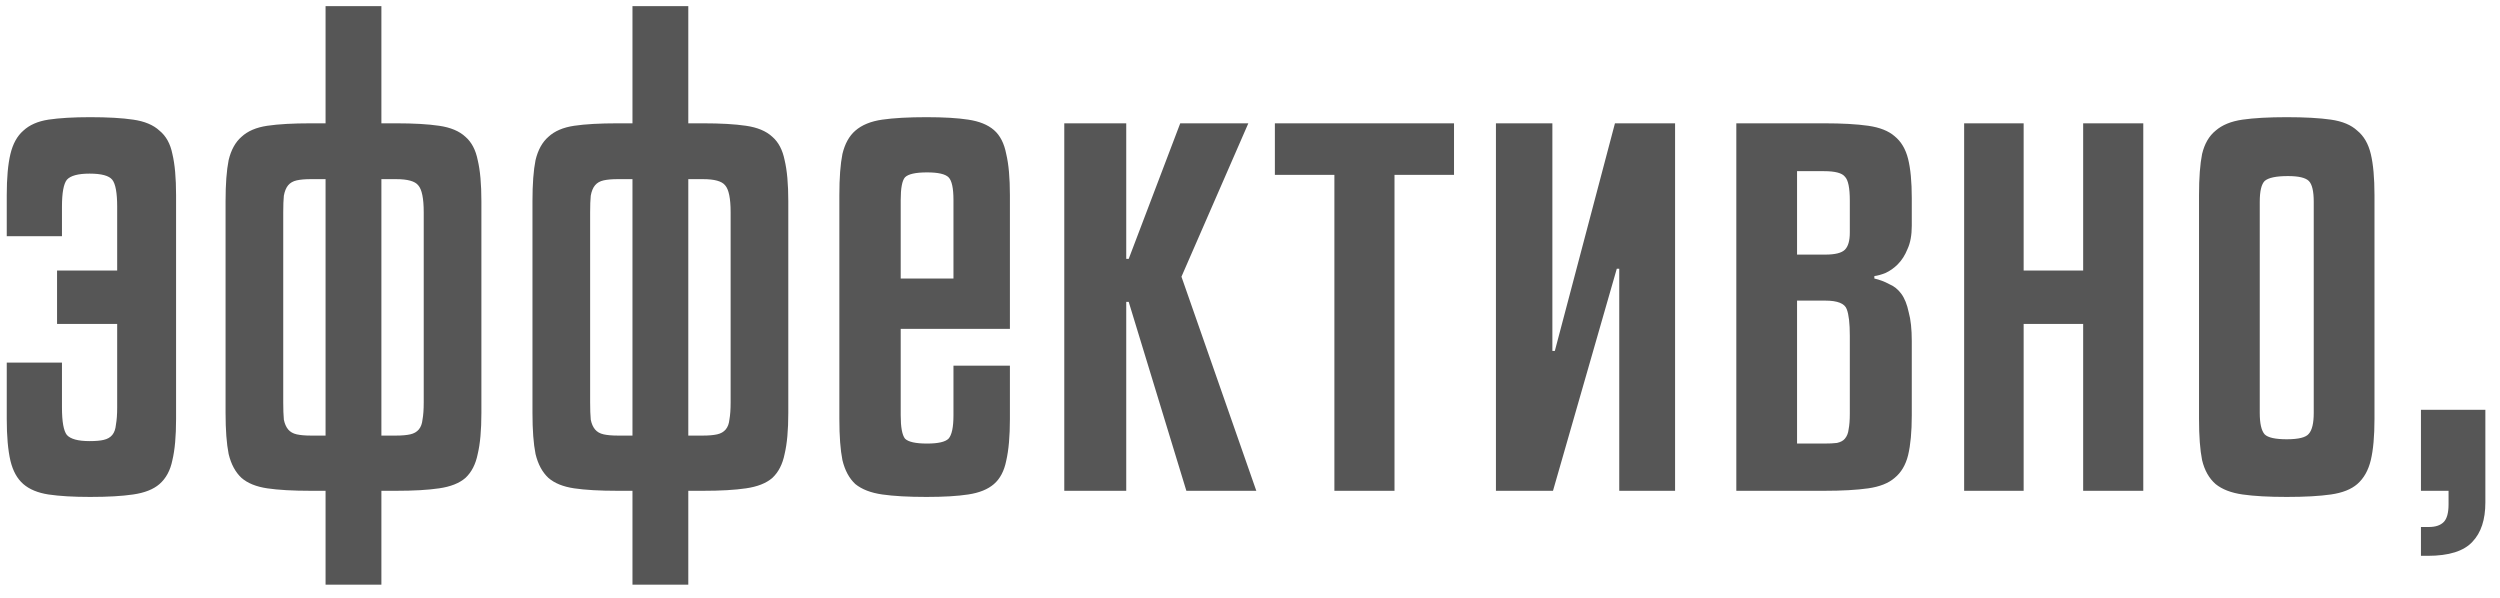 <?xml version="1.0" encoding="UTF-8"?> <svg xmlns="http://www.w3.org/2000/svg" width="163" height="39" viewBox="0 0 163 39" fill="none"> <path d="M3.72 17.64H7.64V13.48C7.64 12.573 7.533 11.987 7.32 11.72C7.107 11.453 6.613 11.32 5.84 11.32C5.093 11.32 4.6 11.453 4.36 11.72C4.147 11.987 4.04 12.573 4.04 13.48V15.4H0.44V12.72C0.44 11.6 0.52 10.707 0.68 10.04C0.84 9.373 1.12 8.867 1.52 8.52C1.92 8.147 2.467 7.907 3.16 7.8C3.88 7.693 4.787 7.64 5.88 7.64C7.027 7.64 7.96 7.693 8.68 7.8C9.427 7.907 10 8.147 10.4 8.52C10.827 8.867 11.107 9.373 11.24 10.04C11.4 10.707 11.48 11.6 11.48 12.72V27.32C11.48 28.44 11.4 29.333 11.24 30C11.107 30.667 10.827 31.187 10.4 31.56C10 31.907 9.427 32.133 8.68 32.24C7.96 32.347 7.027 32.4 5.88 32.4C4.787 32.4 3.88 32.347 3.16 32.24C2.467 32.133 1.92 31.907 1.52 31.56C1.12 31.213 0.84 30.707 0.68 30.04C0.52 29.347 0.44 28.44 0.44 27.32V23.64H4.04V26.56C4.04 27.493 4.147 28.093 4.36 28.36C4.6 28.627 5.093 28.76 5.84 28.76C6.24 28.76 6.547 28.733 6.76 28.68C7 28.627 7.187 28.52 7.32 28.36C7.453 28.2 7.533 27.973 7.56 27.68C7.613 27.387 7.64 27.013 7.64 26.56V21.12H3.72V17.64ZM24.867 8.04H25.827C26.974 8.04 27.907 8.093 28.627 8.2C29.374 8.307 29.947 8.547 30.347 8.92C30.747 9.267 31.014 9.773 31.147 10.44C31.307 11.107 31.387 12 31.387 13.12V26.92C31.387 28.04 31.307 28.933 31.147 29.6C31.014 30.267 30.747 30.787 30.347 31.16C29.947 31.507 29.374 31.733 28.627 31.84C27.907 31.947 26.974 32 25.827 32H24.867V38.12H21.227V32H20.267C19.094 32 18.147 31.947 17.427 31.84C16.707 31.733 16.147 31.507 15.747 31.16C15.347 30.787 15.067 30.267 14.907 29.6C14.774 28.933 14.707 28.04 14.707 26.92V13.12C14.707 12 14.774 11.107 14.907 10.44C15.067 9.773 15.347 9.267 15.747 8.92C16.147 8.547 16.707 8.307 17.427 8.2C18.147 8.093 19.094 8.04 20.267 8.04H21.227V0.4H24.867V8.04ZM25.827 28.4C26.201 28.4 26.507 28.373 26.747 28.32C26.987 28.267 27.174 28.16 27.307 28C27.441 27.84 27.52 27.627 27.547 27.36C27.601 27.067 27.627 26.693 27.627 26.24V13.84C27.627 12.933 27.507 12.347 27.267 12.08C27.054 11.813 26.574 11.68 25.827 11.68H24.867V28.4H25.827ZM21.227 28.4V11.68H20.267C19.894 11.68 19.587 11.707 19.347 11.76C19.107 11.813 18.921 11.92 18.787 12.08C18.654 12.24 18.561 12.467 18.507 12.76C18.48 13.027 18.467 13.387 18.467 13.84V26.24C18.467 26.693 18.48 27.067 18.507 27.36C18.561 27.627 18.654 27.84 18.787 28C18.921 28.16 19.107 28.267 19.347 28.32C19.587 28.373 19.894 28.4 20.267 28.4H21.227ZM44.877 8.04H45.837C46.983 8.04 47.917 8.093 48.637 8.2C49.383 8.307 49.957 8.547 50.357 8.92C50.757 9.267 51.023 9.773 51.157 10.44C51.317 11.107 51.397 12 51.397 13.12V26.92C51.397 28.04 51.317 28.933 51.157 29.6C51.023 30.267 50.757 30.787 50.357 31.16C49.957 31.507 49.383 31.733 48.637 31.84C47.917 31.947 46.983 32 45.837 32H44.877V38.12H41.237V32H40.277C39.103 32 38.157 31.947 37.437 31.84C36.717 31.733 36.157 31.507 35.757 31.16C35.357 30.787 35.077 30.267 34.917 29.6C34.783 28.933 34.717 28.04 34.717 26.92V13.12C34.717 12 34.783 11.107 34.917 10.44C35.077 9.773 35.357 9.267 35.757 8.92C36.157 8.547 36.717 8.307 37.437 8.2C38.157 8.093 39.103 8.04 40.277 8.04H41.237V0.4H44.877V8.04ZM45.837 28.4C46.21 28.4 46.517 28.373 46.757 28.32C46.997 28.267 47.183 28.16 47.317 28C47.45 27.84 47.53 27.627 47.557 27.36C47.61 27.067 47.637 26.693 47.637 26.24V13.84C47.637 12.933 47.517 12.347 47.277 12.08C47.063 11.813 46.583 11.68 45.837 11.68H44.877V28.4H45.837ZM41.237 28.4V11.68H40.277C39.903 11.68 39.597 11.707 39.357 11.76C39.117 11.813 38.93 11.92 38.797 12.08C38.663 12.24 38.57 12.467 38.517 12.76C38.49 13.027 38.477 13.387 38.477 13.84V26.24C38.477 26.693 38.49 27.067 38.517 27.36C38.57 27.627 38.663 27.84 38.797 28C38.93 28.16 39.117 28.267 39.357 28.32C39.597 28.373 39.903 28.4 40.277 28.4H41.237ZM58.726 21.44V27.08C58.726 27.853 58.819 28.36 59.006 28.6C59.219 28.813 59.699 28.92 60.446 28.92C61.166 28.92 61.633 28.813 61.846 28.6C62.059 28.36 62.166 27.853 62.166 27.08V23.84H65.846V27.32C65.846 28.44 65.766 29.347 65.606 30.04C65.473 30.707 65.206 31.213 64.806 31.56C64.406 31.907 63.846 32.133 63.126 32.24C62.433 32.347 61.526 32.4 60.406 32.4C59.233 32.4 58.273 32.347 57.526 32.24C56.779 32.133 56.193 31.907 55.766 31.56C55.366 31.187 55.086 30.667 54.926 30C54.793 29.333 54.726 28.44 54.726 27.32V12.72C54.726 11.6 54.793 10.707 54.926 10.04C55.086 9.373 55.366 8.867 55.766 8.52C56.193 8.147 56.779 7.907 57.526 7.8C58.273 7.693 59.233 7.64 60.406 7.64C61.526 7.64 62.433 7.693 63.126 7.8C63.846 7.907 64.406 8.133 64.806 8.48C65.206 8.827 65.473 9.347 65.606 10.04C65.766 10.707 65.846 11.6 65.846 12.72V21.44H58.726ZM58.726 18.16H62.166V13.04C62.166 12.267 62.059 11.773 61.846 11.56C61.633 11.347 61.166 11.24 60.446 11.24C59.699 11.24 59.219 11.347 59.006 11.56C58.819 11.773 58.726 12.267 58.726 13.04V18.16ZM77.351 32L73.591 19.68H73.431V32H69.391V8.04H73.431V16.88H73.591L76.951 8.04H81.391L77.031 18.04L81.911 32H77.351ZM83.122 8.04H94.802V11.4H90.922V32H87.002V11.4H83.122V8.04ZM97.535 32V8.04H101.215V22.88H101.375L105.295 8.04H109.215V32H105.575V17.52H105.415L101.255 32H97.535ZM122.208 18.16C122.555 18.24 122.875 18.36 123.168 18.52C123.488 18.653 123.755 18.867 123.968 19.16C124.182 19.453 124.342 19.853 124.448 20.36C124.582 20.84 124.648 21.467 124.648 22.24V27.08C124.648 28.147 124.568 29.013 124.408 29.68C124.248 30.32 123.955 30.813 123.528 31.16C123.128 31.507 122.555 31.733 121.808 31.84C121.062 31.947 120.102 32 118.928 32H113.208V8.04H118.928C120.102 8.04 121.062 8.093 121.808 8.2C122.555 8.307 123.128 8.533 123.528 8.88C123.955 9.227 124.248 9.72 124.408 10.36C124.568 11 124.648 11.853 124.648 12.92V14.72C124.648 15.333 124.555 15.84 124.368 16.24C124.208 16.64 123.995 16.973 123.728 17.24C123.488 17.48 123.222 17.667 122.928 17.8C122.662 17.907 122.422 17.973 122.208 18V18.16ZM117.168 28.92H118.928C119.275 28.92 119.555 28.907 119.768 28.88C120.008 28.827 120.182 28.733 120.288 28.6C120.422 28.44 120.502 28.24 120.528 28C120.582 27.733 120.608 27.387 120.608 26.96V21.88C120.608 21.08 120.542 20.507 120.408 20.16C120.275 19.787 119.808 19.6 119.008 19.6H117.168V28.92ZM117.168 16.6H119.008C119.648 16.6 120.075 16.493 120.288 16.28C120.502 16.067 120.608 15.693 120.608 15.16V13.08C120.608 12.253 120.502 11.733 120.288 11.52C120.102 11.28 119.648 11.16 118.928 11.16H117.168V16.6ZM139.742 32H135.822V21.12H131.942V32H128.062V8.04H131.942V17.64H135.822V8.04H139.742V32ZM154.816 27.32C154.816 28.44 154.736 29.333 154.576 30C154.416 30.667 154.123 31.187 153.696 31.56C153.296 31.907 152.723 32.133 151.976 32.24C151.229 32.347 150.269 32.4 149.096 32.4C147.923 32.4 146.963 32.347 146.216 32.24C145.469 32.133 144.883 31.907 144.456 31.56C144.029 31.187 143.736 30.667 143.576 30C143.443 29.333 143.376 28.44 143.376 27.32V12.72C143.376 11.6 143.443 10.707 143.576 10.04C143.736 9.373 144.029 8.867 144.456 8.52C144.883 8.147 145.469 7.907 146.216 7.8C146.963 7.693 147.923 7.64 149.096 7.64C150.269 7.64 151.229 7.693 151.976 7.8C152.723 7.907 153.296 8.147 153.696 8.52C154.123 8.867 154.416 9.373 154.576 10.04C154.736 10.707 154.816 11.6 154.816 12.72V27.32ZM150.856 13.16C150.856 12.467 150.749 12.013 150.536 11.8C150.323 11.587 149.869 11.48 149.176 11.48C148.403 11.48 147.896 11.587 147.656 11.8C147.443 12.013 147.336 12.467 147.336 13.16V26.92C147.336 27.613 147.443 28.08 147.656 28.32C147.869 28.533 148.349 28.64 149.096 28.64C149.869 28.64 150.349 28.52 150.536 28.28C150.749 28.04 150.856 27.587 150.856 26.92V13.16ZM162.046 32.76C162.046 33.88 161.766 34.733 161.206 35.32C160.646 35.933 159.673 36.24 158.286 36.24H157.846V34.36H158.366C158.793 34.36 159.113 34.253 159.326 34.04C159.539 33.827 159.646 33.44 159.646 32.88V32H157.846V26.72H162.046V32.76Z" fill="#565656"></path> </svg> 